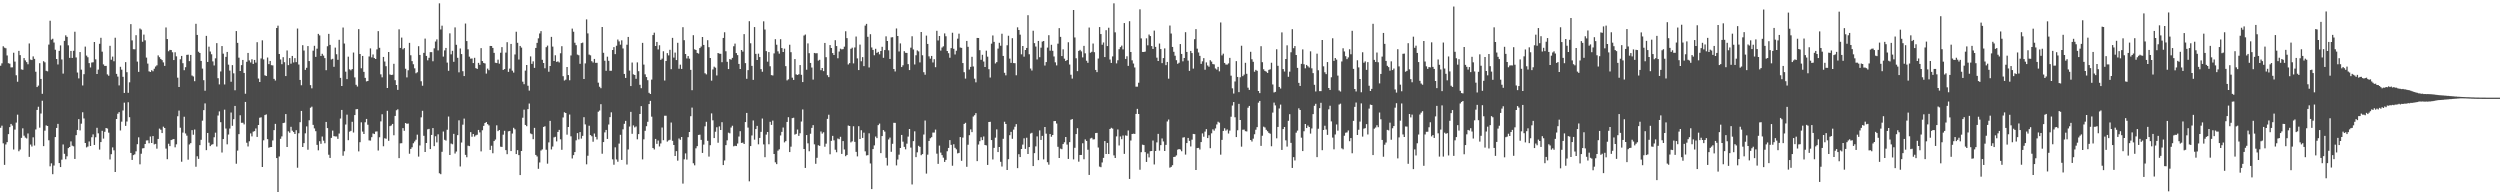<?xml version="1.0" encoding="UTF-8"?>
<svg xmlns="http://www.w3.org/2000/svg" width="1920" height="150">
  <path d="M0 50.475h1v47.658H0zM1 48.619h1v47.878H1zM2 35.529h1v74.566H2zM3 36.633h1v89.998H3zM4 37.070h1v73.898H4zM5 42.588h1v66.546H5zM6 48.528h1v54.495H6zM7 48.885h1v48.757H7zM8 51.746h1v43.436H8zM9 51.707h1v44.742H9zM10 40.489h1v74.353H10zM11 47.305h1v52.213H11zM12 57.816h1v36.352H12zM13 62.789h1v25.287H13zM14 39.079h1v77.082H14zM15 42.357h1v72.486H15zM16 53.307h1v52.591H16zM17 53.609h1v44.926H17zM18 44.616h1v59.556H18zM19 46.401h1v59.297H19zM20 47.736h1v58.586H20zM21 49.377h1v53.143H21zM22 33.360h1v87.102H22zM23 45.774h1v65.251H23zM24 46.117h1v66.446H24zM25 43.307h1v62.140H25zM26 45.229h1v66.539H26zM27 55.090h1v44.349H27zM28 66.868h1v17.556H28zM29 65.760h1v16.228H29zM30 48.534h1v49.503H30zM31 60.615h1v26.596H31zM32 72.018h1v5.328H32zM33 47.026h1v65.205H33zM34 47.864h1v52.479H34zM35 54.355h1v41.948H35zM36 54.797h1v41.966H36zM37 34.241h1v73.506H37zM38 15.916h1v111.820H38zM39 30.489h1v94.965H39zM40 29.750h1v104.056H40zM41 32.657h1v94.498H41zM42 38.175h1v67.070H42zM43 45.319h1v52.953H43zM44 49.523h1v45.628H44zM45 39.066h1v86.171H45zM46 34.870h1v93.445H46zM47 45.650h1v76.997H47zM48 56.509h1v54.466H48zM49 31.393h1v86.734H49zM50 27.125h1v95.200H50zM51 28.294h1v91.753H51zM52 34.795h1v78.968H52zM53 44.456h1v68.441H53zM54 39.109h1v69.464H54zM55 44.485h1v67.402H55zM56 39.040h1v73.351H56zM57 24.371h1v97.686H57zM58 44.131h1v59.677H58zM59 55.696h1v44.106H59zM60 60.205h1v31.289H60zM61 39.999h1v60.162H61zM62 53.506h1v41.495H62zM63 65.650h1v20.549H63zM64 57.001h1v34.003H64zM65 35.802h1v74.044H65zM66 42.691h1v70.536H66zM67 43.973h1v68.565H67zM68 48.495h1v60.165H68zM69 51.814h1v60.323H69zM70 48.051h1v57.352H70zM71 47.816h1v55.395H71zM72 32.279h1v79.018H72zM73 45.550h1v59.881H73zM74 56.850h1v41.302H74zM75 53.437h1v48.982H75zM76 33.650h1v81.220H76zM77 29.015h1v80.087H77zM78 39.668h1v60.773H78zM79 49.441h1v57.025H79zM80 50.620h1v50.586H80zM81 50.562h1v47.757H81zM82 57.156h1v41.563H82zM83 58.189h1v43.717H83zM84 35.195h1v87.274H84zM85 45.854h1v72.571H85zM86 43.465h1v69.716H86zM87 47.063h1v68.407H87zM88 28.979h1v103.131H88zM89 56.742h1v34.649H89zM90 58.816h1v28.514H90zM91 65.602h1v20.531H91zM92 51.318h1v48.899H92zM93 53.485h1v39.972H93zM94 59.008h1v25.823H94zM95 71.370h1v7.491H95zM96 47.736h1v48.924H96zM97 55.437h1v37.883H97zM98 71.281h1v7.258H98zM99 63.226h1v26.782H99zM100 18.530h1v98.922H100zM101 31.018h1v91.836H101zM102 37.809h1v81.312H102zM103 37.912h1v80.630H103zM104 27.008h1v89.201H104zM105 47.326h1v63.415H105zM106 55.193h1v50.273H106zM107 21.902h1v104.317H107zM108 22.755h1v95.303H108zM109 32.032h1v81.927H109zM110 26.598h1v87.171H110zM111 30.991h1v79.618H111zM112 44.225h1v63.628H112zM113 48.869h1v58.895H113zM114 54.803h1v55.219H114zM115 55.307h1v49.574H115zM116 53.929h1v55.873H116zM117 54.739h1v49.753H117zM118 52.801h1v58.110H118zM119 51.086h1v59.391H119zM120 50.169h1v63.997H120zM121 42.554h1v64.129H121zM122 43.906h1v54.882H122zM123 45.284h1v54.330H123zM124 46.186h1v55.992H124zM125 47.935h1v49.368H125zM126 50.608h1v47.684H126zM127 21.087h1v93.039H127zM128 30.018h1v92.248H128zM129 39.381h1v71.009H129zM130 38.319h1v73.898H130zM131 38.468h1v69.114H131zM132 40.134h1v66.990H132zM133 46.113h1v60.629H133zM134 40.130h1v73.040H134zM135 43.266h1v67.581H135zM136 59.667h1v29.620H136zM137 66.801h1v18.144H137zM138 45.527h1v52.561H138zM139 42.968h1v81.218H139zM140 48.537h1v53.319H140zM141 53.893h1v35.770H141zM142 51.631h1v50.852H142zM143 42.117h1v62.097H143zM144 41.968h1v80.643H144zM145 46.948h1v63.994H145zM146 42.169h1v67.736H146zM147 57.994h1v41.955H147zM148 58.701h1v44.786H148zM149 62.336h1v37.128H149zM150 18.295h1v109.741H150zM151 26.825h1v93.181H151zM152 39.713h1v82.316H152zM153 40.697h1v70.758H153zM154 46.818h1v60.554H154zM155 52.663h1v40.005H155zM156 61.608h1v22.987H156zM157 69.669h1v9.737H157zM158 27.571h1v87.757H158zM159 47.566h1v54.553H159zM160 35.850h1v73.738H160zM161 39.562h1v72.653H161zM162 41.652h1v69.508H162zM163 47.134h1v63.589H163zM164 50.292h1v55.123H164zM165 44.781h1v57.114H165zM166 33.128h1v79.425H166zM167 60.070h1v28.684H167zM168 64.794h1v20.739H168zM169 54.902h1v38.943H169zM170 35.403h1v81.717H170zM171 41.215h1v65.596H171zM172 64.881h1v19.339H172zM173 43.668h1v55.054H173zM174 39.906h1v70.959H174zM175 49.686h1v53.658H175zM176 54.227h1v44.507H176zM177 62.789h1v23.655H177zM178 50.015h1v46.585H178zM179 56.298h1v35.232H179zM180 69.310h1v12.069H180zM181 23.843h1v101.923H181zM182 32.902h1v82.737H182zM183 44.286h1v58.720H183zM184 54.522h1v33.978H184zM185 50.043h1v44.255H185zM186 46.019h1v48.231H186zM187 56.033h1v39.487H187zM188 71.992h1v6.276H188zM189 47.482h1v62.142H189zM190 40.633h1v71.847H190zM191 46.367h1v62.113H191zM192 47.983h1v54.493H192zM193 45.499h1v59.272H193zM194 49.102h1v52.014H194zM195 46.008h1v54.694H195zM196 48.081h1v50.604H196zM197 32.407h1v72.760H197zM198 60.303h1v35.699H198zM199 62.975h1v27.430H199zM200 44.907h1v45.193H200zM201 30.984h1v97.272H201zM202 45.612h1v62.158H202zM203 57.845h1v30.506H203zM204 58.388h1v29.469H204zM205 44.197h1v62.648H205zM206 49.276h1v64.205H206zM207 46.777h1v66.203H207zM208 50.059h1v62.854H208zM209 50.242h1v57.633H209zM210 60.590h1v39.346H210zM211 61.828h1v33.310H211zM212 21.513h1v99.885H212zM213 19.691h1v127.766H213zM214 41.471h1v78.705H214zM215 45.653h1v60.941H215zM216 49.322h1v55.418H216zM217 43.943h1v50.561H217zM218 47.784h1v46.400H218zM219 58.401h1v29.187H219zM220 38.750h1v74.157H220zM221 50.031h1v50.822H221zM222 44.584h1v57.365H222zM223 48.891h1v48.492H223zM224 42.977h1v57.356H224zM225 47.987h1v53.438H225zM226 44.671h1v58.224H226zM227 47.713h1v52.277H227zM228 21.915h1v106.922H228zM229 49.569h1v52.763H229zM230 61.388h1v32.467H230zM231 65.474h1v19.716H231zM232 34.724h1v78.173H232zM233 38.793h1v71.158H233zM234 53.652h1v48.746H234zM235 52.084h1v44.985H235zM236 35.355h1v79.664H236zM237 46.898h1v45.456H237zM238 65.362h1v17.379H238zM239 67.815h1v14.125H239zM240 38.903h1v56.992H240zM241 35.161h1v63.435H241zM242 43.666h1v57.072H242zM243 37.356h1v73.889H243zM244 25.990h1v89.489H244zM245 27.207h1v81.229H245zM246 43.023h1v67.416H246zM247 41.331h1v63.500H247zM248 42.716h1v65.296H248zM249 44.632h1v65.411H249zM250 53.927h1v39.741H250zM251 35.509h1v62.872H251zM252 26.035h1v92.792H252zM253 34.481h1v86.803H253zM254 45.671h1v60.233H254zM255 45.145h1v55.177H255zM256 51.315h1v53.216H256zM257 36.546h1v68.279H257zM258 41.661h1v63.149H258zM259 45.905h1v60.721H259zM260 30.542h1v71.989H260zM261 59.791h1v31.225H261zM262 66.064h1v18.379H262zM263 21.142h1v98.455H263zM264 33.417h1v82.758H264zM265 55.053h1v40.579H265zM266 60.766h1v27.276H266zM267 43.526h1v64.166H267zM268 53.245h1v47.858H268zM269 54.037h1v46.459H269zM270 53.053h1v40.474H270zM271 40.329h1v61.467H271zM272 59.457h1v28.908H272zM273 65.151h1v18.755H273zM274 66.438h1v17.343H274zM275 22.387h1v93.911H275zM276 41.480h1v67.729H276zM277 52.414h1v41.552H277zM278 42.970h1v58.075H278zM279 55.206h1v47.698H279zM280 59.809h1v34.115H280zM281 62.537h1v28.780H281zM282 62.212h1v33.598H282zM283 43.380h1v64.452H283zM284 37.193h1v70.801H284zM285 44.099h1v61.277H285zM286 41.810h1v60.675H286zM287 44.584h1v58.363H287zM288 45.312h1v55.754H288zM289 37.937h1v62.971H289zM290 23.907h1v91.689H290zM291 36.726h1v68.695H291zM292 57.108h1v36.146H292zM293 59.409h1v28.325H293zM294 43.739h1v68.574H294zM295 47.253h1v58.917H295zM296 50.832h1v55.736H296zM297 67.589h1v17.510H297zM298 39.944h1v68.196H298zM299 57.198h1v39.677H299zM300 57.621h1v38.743H300zM301 57.420h1v37.739H301zM302 48.994h1v54.907H302zM303 61.599h1v27.430H303zM304 65.275h1v19.428H304zM305 69.001h1v14.955H305zM306 22.538h1v98.894H306zM307 36.790h1v73.296H307zM308 28.867h1v81.108H308zM309 37.885h1v60.533H309zM310 36.893h1v63.550H310zM311 52.787h1v41.678H311zM312 59.429h1v35.663H312zM313 53.982h1v40.916H313zM314 32.936h1v85.116H314zM315 42.458h1v71.946H315zM316 46.964h1v66.146H316zM317 49.340h1v60.685H317zM318 52.499h1v56.153H318zM319 56.291h1v51.010H319zM320 55.508h1v47.931H320zM321 35.470h1v84.809H321zM322 42.204h1v69.517H322zM323 62.400h1v27.720H323zM324 65.845h1v19.231H324zM325 40.585h1v63.712H325zM326 29.629h1v87.093H326zM327 42.961h1v66.883H327zM328 46.317h1v52.994H328zM329 44.415h1v54.541H329zM330 40.061h1v74.438H330zM331 40.059h1v63.566H331zM332 47.042h1v51.327H332zM333 37.134h1v75.077H333zM334 31.872h1v72.788H334zM335 30.270h1v79.100H335zM336 38.720h1v64.449H336zM337 2.547h1v130.506H337zM338 22.623h1v111.142H338zM339 19.723h1v96.859H339zM340 43.488h1v57.512H340zM341 38.731h1v68.645H341zM342 36.834h1v71.142H342zM343 48.088h1v51.552H343zM344 54.364h1v35.143H344zM345 25.578h1v93.484H345zM346 41.748h1v68.483H346zM347 39.015h1v71.788H347zM348 47.438h1v55.347H348zM349 21.053h1v96.882H349zM350 34.419h1v81.980H350zM351 44.378h1v59.387H351zM352 55.540h1v36.871H352zM353 37.216h1v90.653H353zM354 41.517h1v67.933H354zM355 54.682h1v41.060H355zM356 58.406h1v32.669H356zM357 18.086h1v100.831H357zM358 31.561h1v89.206H358zM359 37.891h1v73.971H359zM360 43.513h1v68.693H360zM361 45.037h1v56.427H361zM362 44.891h1v60.121H362zM363 48.450h1v54.486H363zM364 44.394h1v60.513H364zM365 52.302h1v51.634H365zM366 52.950h1v50.508H366zM367 48.289h1v51.490H367zM368 49.782h1v51.888H368zM369 36.987h1v79.288H369zM370 46.923h1v53.097H370zM371 48.340h1v48.302H371zM372 48.750h1v45.706H372zM373 56.536h1v37.214H373zM374 52.702h1v42.612H374zM375 53.918h1v42.394H375zM376 35.296h1v79.860H376zM377 35.326h1v76.574H377zM378 36.788h1v80.900H378zM379 40.622h1v67.727H379zM380 48.193h1v58.947H380zM381 48.429h1v47.832H381zM382 45.845h1v54.882H382zM383 48.901h1v50.938H383zM384 40.521h1v72.126H384zM385 36.177h1v76.654H385zM386 53.723h1v49.687H386zM387 53.023h1v47.455H387zM388 40.414h1v74.866H388zM389 32.396h1v86.020H389zM390 55.197h1v45.690H390zM391 52.698h1v47.881H391zM392 33.728h1v82.305H392zM393 54.272h1v48.302H393zM394 55.774h1v42.396H394zM395 41.812h1v57.537H395zM396 24.378h1v93.921H396zM397 32.877h1v82.419H397zM398 45.701h1v73.438H398zM399 35.271h1v99.188H399zM400 36.566h1v79.400H400zM401 62.716h1v27.691H401zM402 64.668h1v19.563H402zM403 54.229h1v41.710H403zM404 49.921h1v47.006H404zM405 65.836h1v17.979H405zM406 69.605h1v9.934H406zM407 43.330h1v59.187H407zM408 49.031h1v54.024H408zM409 47.081h1v59.844H409zM410 52.107h1v46.070H410zM411 36.829h1v82.145H411zM412 32.915h1v87.233H412zM413 29.430h1v100.208H413zM414 25.690h1v99.073H414zM415 23.914h1v91.721H415zM416 45.927h1v68.826H416zM417 48.386h1v49.105H417zM418 52.423h1v44.525H418zM419 36.248h1v78.769H419zM420 35.026h1v90.646H420zM421 55.080h1v54.290H421zM422 50.706h1v42.117H422zM423 28.304h1v86.480H423zM424 35.790h1v76.766H424zM425 46.861h1v58.668H425zM426 42.421h1v62.625H426zM427 47.507h1v61.067H427zM428 47.157h1v54.177H428zM429 47.958h1v51.797H429zM430 40.919h1v66.065H430zM431 35.474h1v79.577H431zM432 58.502h1v31.707H432zM433 61.869h1v24.367H433zM434 61.196h1v25.605H434zM435 51.464h1v51.978H435zM436 57.653h1v39.865H436zM437 61.622h1v26.347H437zM438 42.602h1v62.083H438zM439 21.991h1v99.702H439zM440 24.358h1v94.804H440zM441 32.833h1v83.930H441zM442 34.703h1v73.072H442zM443 41.922h1v60.327H443zM444 42.453h1v64.589H444zM445 49.006h1v52.442H445zM446 33.103h1v73.360H446zM447 32.716h1v71.636H447zM448 60.695h1v29.309H448zM449 48.715h1v46.839H449zM450 14.875h1v111.325H450zM451 25.632h1v93.973H451zM452 41.922h1v54.639H452zM453 42.515h1v61.192H453zM454 46.978h1v57.675H454zM455 48.035h1v60.826H455zM456 45.264h1v57.276H456zM457 48.257h1v56.857H457zM458 48.251h1v58.844H458zM459 63.512h1v22.316H459zM460 66.591h1v18.304H460zM461 67.760h1v12.252H461zM462 20.728h1v97.342H462zM463 40.533h1v68.590H463zM464 46.628h1v55.065H464zM465 54.380h1v45.393H465zM466 43.506h1v63.182H466zM467 46.699h1v48.926H467zM468 54.391h1v35.582H468zM469 54.337h1v31.950H469zM470 38.404h1v83.964H470zM471 36.218h1v90.289H471zM472 41.592h1v71.577H472zM473 35.133h1v87.329H473zM474 30.382h1v93.845H474zM475 31.785h1v78.496H475zM476 34.319h1v69.185H476zM477 30.959h1v91.863H477zM478 37.205h1v62.147H478zM479 56.765h1v38.304H479zM480 59.873h1v32.966H480zM481 34.373h1v92.001H481zM482 28.340h1v86.425H482zM483 54.204h1v42.987H483zM484 66.078h1v19.822H484zM485 48.033h1v54.720H485zM486 57.101h1v39.185H486zM487 57.612h1v40.234H487zM488 60.496h1v36.636H488zM489 47.898h1v59.126H489zM490 54.689h1v48.299H490zM491 65.115h1v22.451H491zM492 67.758h1v13.777H492zM493 32.899h1v89.524H493zM494 49.615h1v57.391H494zM495 57.090h1v43.358H495zM496 59.203h1v37.700H496zM497 61.610h1v31.946H497zM498 71.251h1v8.666H498zM499 72.205h1v5.274H499zM500 61.146h1v28.441H500zM501 26.953h1v86.697H501zM502 25.108h1v89.707H502zM503 35.344h1v71.382H503zM504 32.190h1v78.306H504zM505 37.994h1v69.950H505zM506 34.767h1v77.720H506zM507 45.959h1v64.216H507zM508 45.028h1v52.923H508zM509 39.397h1v68.295H509zM510 61.839h1v27.043H510zM511 46.864h1v42.035H511zM512 40.782h1v67.970H512zM513 42.535h1v65.306H513zM514 38.248h1v69.132H514zM515 53.121h1v40.973H515zM516 29.077h1v79.057H516zM517 44.243h1v67.141H517zM518 40.398h1v79.430H518zM519 46.147h1v69.922H519zM520 32.893h1v90.515H520zM521 52.776h1v53.564H521zM522 49.644h1v57.716H522zM523 52.917h1v52.312H523zM524 20.892h1v120.089H524zM525 30.888h1v91.502H525zM526 41.451h1v76.361H526zM527 44.913h1v77.668H527zM528 43.039h1v62.330H528zM529 45.039h1v56.333H529zM530 53.659h1v35.571H530zM531 69.248h1v13.374H531zM532 27.038h1v98.347H532zM533 37.907h1v89.073H533zM534 38.404h1v75.525H534zM535 40.670h1v71.552H535zM536 41.160h1v62.474H536zM537 36.932h1v66.509H537zM538 35.728h1v71.694H538zM539 28.441h1v88.997H539zM540 34.490h1v76.557H540zM541 56.284h1v40.732H541zM542 57.152h1v36.404H542zM543 30.876h1v77.255H543zM544 36.225h1v84.026H544zM545 44.568h1v66.928H545zM546 61.963h1v25.109H546zM547 53.368h1v39.068H547zM548 51.178h1v54.859H548zM549 51.961h1v49.229H549zM550 57.941h1v39.806H550zM551 40.716h1v68.883H551zM552 41.196h1v55.891H552zM553 41.338h1v58.524H553zM554 47.791h1v46.065H554zM555 29.111h1v97.677H555zM556 24.770h1v98.476H556zM557 39.365h1v72.074H557zM558 47.486h1v60.291H558zM559 53.023h1v48.885H559zM560 45.383h1v57.013H560zM561 45.808h1v52.135H561zM562 44.424h1v52.133H562zM563 35.534h1v76.853H563zM564 33.479h1v78.439H564zM565 40.764h1v71.424H565zM566 42.341h1v67.899H566zM567 49.097h1v55.759H567zM568 52.995h1v47.746H568zM569 38.386h1v71.403H569zM570 39.633h1v69.899H570zM571 26.205h1v84.381H571zM572 48.466h1v45.289H572zM573 60.521h1v26.198H573zM574 53.849h1v44.152H574zM575 16.301h1v122.944H575zM576 33.215h1v78.970H576zM577 50.587h1v53.465H577zM578 61.324h1v31.177H578zM579 20.764h1v86.484H579zM580 41.373h1v57.725H580zM581 46.058h1v50.584H581zM582 41.210h1v69.613H582zM583 43.849h1v62.062H583zM584 53.098h1v48.187H584zM585 55.110h1v35.928H585zM586 16.388h1v94.522H586zM587 22.675h1v98.038H587zM588 39.281h1v64.099H588zM589 47.365h1v54.026H589zM590 40.004h1v70.767H590zM591 50.867h1v42.687H591zM592 57.690h1v38.233H592zM593 57.976h1v34.630H593zM594 41.006h1v77.276H594zM595 30.128h1v94.557H595zM596 34.357h1v91.712H596zM597 39.448h1v76.267H597zM598 41.212h1v73.463H598zM599 30.114h1v73.914H599zM600 36.893h1v64.369H600zM601 39.942h1v57.981H601zM602 37.370h1v72.016H602zM603 50.807h1v57.581H603zM604 61.771h1v31.872H604zM605 60.924h1v29.073H605zM606 34.364h1v82.445H606zM607 40.075h1v72.582H607zM608 59.672h1v31.076H608zM609 61.388h1v29.032H609zM610 45.348h1v58.029H610zM611 57.145h1v45.690H611zM612 57.587h1v41.898H612zM613 57.021h1v47.331H613zM614 49.983h1v52.367H614zM615 57.445h1v35.894H615zM616 63.004h1v21.055H616zM617 27.280h1v87.173H617zM618 26.525h1v102.447H618zM619 53.558h1v50.176H619zM620 33.353h1v76.702H620zM621 40.858h1v75.308H621zM622 48.356h1v54.367H622zM623 51.851h1v46.342H623zM624 61.148h1v34.962H624zM625 40.663h1v70.192H625zM626 40.981h1v84.839H626zM627 40.844h1v80.364H627zM628 46.555h1v65.031H628zM629 45.914h1v66.114H629zM630 53.929h1v47.036H630zM631 52.215h1v50.382H631zM632 54.630h1v46.928H632zM633 32.980h1v79.705H633zM634 43.932h1v66.381H634zM635 57.751h1v33.541H635zM636 59.235h1v28.885H636zM637 34.609h1v83.854H637zM638 36.871h1v71.293H638zM639 40.739h1v63.630H639zM640 42.215h1v65.560H640zM641 30.865h1v84.108H641zM642 35.371h1v81.547H642zM643 44.749h1v61.650H643zM644 39.576h1v67.324H644zM645 37.379h1v67.665H645zM646 37.951h1v80.245H646zM647 37.731h1v70.620H647zM648 35.827h1v78.968H648zM649 24.023h1v95.914H649zM650 29.295h1v89.714H650zM651 49.523h1v46.878H651zM652 48.461h1v48.297H652zM653 37.493h1v71.854H653zM654 36.591h1v71.934H654zM655 48.713h1v48.235H655zM656 36.440h1v72.497H656zM657 28.045h1v88.590H657zM658 44.875h1v75.237H658zM659 53.803h1v43.143H659zM660 34.259h1v72.483H660zM661 47.040h1v52.985H661zM662 43.900h1v62.049H662zM663 50.805h1v51.087H663zM664 19.645h1v96.583H664zM665 18.331h1v101.082H665zM666 28.283h1v90.881H666zM667 51.828h1v50.570H667zM668 26.262h1v99.277H668zM669 36.431h1v108.794H669zM670 38.372h1v76.132H670zM671 42.467h1v69.190H671zM672 37.463h1v67.395H672zM673 40.622h1v65.463H673zM674 39.837h1v56.287H674zM675 41.707h1v53.202H675zM676 39.143h1v78.439H676zM677 35.964h1v68.544H677zM678 44.392h1v55.484H678zM679 38.461h1v62.611H679zM680 27.892h1v93.282H680zM681 31.483h1v95.654H681zM682 38.660h1v68.450H682zM683 45.241h1v60.412H683zM684 28.716h1v87.871H684zM685 28.555h1v81.904H685zM686 52.977h1v41.348H686zM687 54.890h1v39.478H687zM688 21.858h1v105.180H688zM689 27.628h1v94.914H689zM690 39.546h1v79.245H690zM691 33.309h1v80.373H691zM692 51.482h1v52.158H692zM693 50.141h1v58.657H693zM694 39.308h1v73.472H694zM695 40.551h1v74.122H695zM696 40.647h1v69.696H696zM697 49.239h1v55.649H697zM698 53.815h1v45.255H698zM699 36.591h1v76.775H699zM700 27.864h1v113.802H700zM701 37.994h1v70.382H701zM702 49.532h1v51.346H702zM703 42.419h1v78.272H703zM704 38.702h1v78.309H704zM705 39.464h1v72.525H705zM706 47.932h1v64.857H706zM707 24.596h1v94.596H707zM708 42.455h1v75.864H708zM709 55.465h1v47.839H709zM710 57.381h1v35.191H710zM711 27.338h1v105.997H711zM712 33.746h1v85.054H712zM713 43.261h1v64.958H713zM714 45.044h1v61.154H714zM715 42.959h1v62.394H715zM716 47.964h1v53.859H716zM717 45.481h1v56.294H717zM718 51.622h1v47.906H718zM719 23.630h1v94.408H719zM720 31.098h1v94.736H720zM721 27.665h1v84.134H721zM722 38.869h1v78.341H722zM723 36.484h1v82.678H723zM724 35.589h1v85.480H724zM725 25.644h1v98.734H725zM726 27.830h1v94.962H726zM727 39.173h1v76.977H727zM728 40.881h1v72.722H728zM729 44.362h1v63.236H729zM730 36.987h1v74.276H730zM731 25.147h1v102.138H731zM732 37.468h1v73.319H732zM733 41.817h1v71.682H733zM734 38.965h1v75.731H734zM735 29.672h1v88.121H735zM736 25.871h1v91.543H736zM737 36.497h1v68.787H737zM738 36.774h1v86.736H738zM739 48.447h1v57.256H739zM740 55.465h1v39.712H740zM741 60.386h1v33.937H741zM742 31.432h1v96.656H742zM743 35.953h1v75.186H743zM744 53.398h1v50.426H744zM745 51.379h1v48.006H745zM746 43.634h1v57.839H746zM747 51.066h1v38.425H747zM748 60.397h1v28.066H748zM749 63.224h1v23.667H749zM750 29.144h1v94.608H750zM751 29.162h1v81.824H751zM752 38.578h1v69.851H752zM753 45.909h1v59.503H753zM754 42.096h1v65.523H754zM755 47.276h1v57.553H755zM756 51.478h1v59.890H756zM757 38.910h1v72.751H757zM758 43.538h1v83.150H758zM759 53.133h1v40.547H759zM760 59.539h1v34.017H760zM761 33.554h1v74.028H761zM762 27.262h1v95.225H762zM763 32.140h1v81.412H763zM764 48.731h1v56.981H764zM765 47.738h1v51.639H765zM766 37.317h1v79.483H766zM767 32.890h1v79.998H767zM768 35.117h1v89.126H768zM769 25.932h1v101.978H769zM770 42.973h1v63.621H770zM771 55.900h1v37.592H771zM772 57.864h1v37.361H772zM773 34.760h1v95.821H773zM774 27.441h1v94.820H774zM775 45.012h1v58.828H775zM776 48.269h1v53.001H776zM777 29.345h1v77.228H777zM778 48.445h1v51.078H778zM779 48.546h1v48.773H779zM780 57.806h1v37.549H780zM781 20.984h1v108.153H781zM782 23.035h1v95.388H782zM783 26.619h1v93.996H783zM784 41.718h1v72.701H784zM785 35.339h1v75.736H785zM786 43.508h1v62.735H786zM787 38.393h1v75.951H787zM788 36.827h1v68.947H788zM789 11.657h1v106.631H789zM790 41.684h1v71.254H790zM791 52.620h1v49.931H791zM792 54.195h1v47.801H792zM793 23.618h1v103.921H793zM794 33.133h1v84.466H794zM795 35.760h1v76.670H795zM796 45.657h1v59.089H796zM797 31.441h1v91.561H797zM798 43.906h1v56.223H798zM799 36.626h1v70.831H799zM800 31.959h1v72.403H800zM801 31.499h1v90.929H801zM802 50.343h1v47.192H802zM803 47.685h1v54.971H803zM804 36.568h1v87.991H804zM805 27.033h1v99.437H805zM806 38.914h1v63.985H806zM807 34.410h1v70.602H807zM808 39.013h1v64.674H808zM809 43.371h1v49.684H809zM810 47.878h1v45.044H810zM811 50.226h1v44.626H811zM812 33.556h1v79.167H812zM813 21.620h1v99.700H813zM814 28.297h1v85.823H814zM815 43.064h1v71.545H815zM816 37.898h1v72.724H816zM817 45.039h1v64.214H817zM818 46.861h1v58.368H818zM819 46.074h1v64.978H819zM820 32.476h1v89.574H820zM821 49.587h1v59.581H821zM822 57.399h1v34.562H822zM823 60.374h1v31.055H823zM824 7.695h1v114.706H824zM825 28.768h1v84.736H825zM826 44.733h1v58.242H826zM827 54.625h1v43.811H827zM828 39.130h1v85.033H828zM829 38.280h1v80.774H829zM830 39.473h1v79.529H830zM831 44.094h1v65.940H831zM832 35.202h1v87.093H832zM833 40.942h1v66.127H833zM834 46.619h1v61.616H834zM835 48.235h1v66.782H835zM836 21.140h1v113.195H836zM837 40.514h1v65.802H837zM838 39.761h1v66.045H838zM839 33.426h1v73.683H839zM840 40.114h1v66.841H840zM841 53.684h1v48.524H841zM842 55.394h1v46.633H842zM843 44.973h1v68.311H843zM844 20.787h1v107.148H844zM845 26.166h1v102.232H845zM846 34.335h1v90.440H846zM847 32.604h1v88.659H847zM848 43.829h1v64.527H848zM849 23.177h1v95.097H849zM850 35.397h1v74.397H850zM851 21.275h1v97.015H851zM852 45.705h1v53.365H852zM853 48.324h1v49.803H853zM854 43.327h1v55.452H854zM855 2.550h1v116.818H855zM856 24.834h1v96.528H856zM857 48.679h1v56.077H857zM858 46.291h1v53.152H858zM859 37.784h1v73.914H859zM860 36.202h1v68.606H860zM861 35.044h1v71.847H861zM862 37.944h1v66.161H862zM863 17.734h1v100.442H863zM864 45.277h1v58.686H864zM865 43.188h1v61.089H865zM866 50.610h1v49.572H866zM867 16.267h1v121.177H867zM868 39.926h1v68.025H868zM869 46.346h1v56.564H869zM870 48.795h1v53.864H870zM871 51.833h1v51.019H871zM872 66.575h1v20.925H872zM873 66.570h1v17.034H873zM874 63.515h1v24.031H874zM875 7.162h1v123.202H875zM876 29.496h1v87.404H876zM877 39.906h1v71.211H877zM878 39.935h1v71.474H878zM879 39.613h1v77.224H879zM880 29.441h1v94.905H880zM881 34.797h1v83.161H881zM882 26.507h1v94.367H882zM883 27.720h1v88.386H883zM884 35.390h1v80.597H884zM885 37.594h1v70.357H885zM886 23.524h1v102.802H886zM887 35.969h1v79.993H887zM888 44.312h1v65.056H888zM889 46.864h1v55.940H889zM890 33.435h1v82.216H890zM891 37.665h1v73.790H891zM892 48.466h1v57.887H892zM893 44.591h1v64.058H893zM894 37.164h1v78.785H894zM895 50.038h1v61.211H895zM896 47.552h1v45.756H896zM897 60.432h1v31.362H897zM898 19.627h1v109.149H898zM899 25.742h1v102.419H899zM900 36.049h1v90.845H900zM901 39.789h1v80.776H901zM902 42.824h1v77.551H902zM903 46.248h1v73.109H903zM904 49.004h1v65.921H904zM905 48.205h1v66.246H905zM906 33.845h1v80.986H906zM907 41.418h1v74.738H907zM908 47.088h1v58.597H908zM909 44.534h1v60.835H909zM910 24.722h1v93.999H910zM911 39.903h1v69.947H911zM912 46.559h1v59.373H912zM913 54.437h1v53.724H913zM914 39.100h1v73.397H914zM915 40.755h1v66.523H915zM916 52.700h1v50.153H916zM917 30.114h1v72.897H917zM918 22.385h1v108.160H918zM919 37.399h1v76.301H919zM920 40.290h1v73.282H920zM921 42.911h1v71.934H921zM922 49.072h1v60.025H922zM923 47.081h1v55.374H923zM924 44.648h1v60.339H924zM925 53.579h1v47.469H925zM926 47.942h1v51.215H926zM927 50.299h1v55.738H927zM928 51.265h1v52.632H928zM929 46.248h1v67.588H929zM930 47.294h1v55.111H930zM931 49.203h1v50.133H931zM932 49.448h1v50.900H932zM933 52.581h1v46.011H933zM934 53.469h1v42.101H934zM935 51.375h1v42.122H935zM936 54.801h1v39.407H936zM937 17.267h1v101.506H937zM938 42.563h1v64.857H938zM939 41.206h1v59.368H939zM940 48.322h1v50.174H940zM941 49.576h1v50.746H941zM942 49.628h1v49.808H942zM943 48.688h1v53.857H943zM944 44.440h1v55.846H944zM945 58.138h1v31.490H945zM946 67.843h1v13.227H946zM947 71.825h1v6.585H947zM948 62.588h1v27.489H948zM949 46.953h1v58.313H949zM950 59.104h1v40.945H950zM951 70.745h1v9.011H951zM952 59.328h1v32.838H952zM953 35.104h1v77.560H953zM954 58.445h1v41.170H954zM955 57.282h1v42.268H955zM956 48.232h1v52.552H956zM957 56.687h1v44.299H957zM958 67.310h1v15.418H958zM959 69.024h1v12.344H959zM960 39.761h1v67.755H960zM961 45.529h1v63.188H961zM962 47.438h1v59.073H962zM963 55.092h1v48.002H963zM964 53.671h1v45.942H964zM965 54.362h1v43.264H965zM966 69.864h1v8.970H966zM967 71.526h1v5.969H967zM968 35.468h1v76.546H968zM969 47.749h1v56.494H969zM970 53.181h1v44.120H970zM971 54.497h1v43.376H971zM972 55.042h1v44.630H972zM973 56.021h1v44.775H973zM974 53.654h1v48.409H974zM975 53.222h1v49.469H975zM976 48.182h1v64.132H976zM977 64.851h1v21.639H977zM978 71.017h1v7.757H978zM979 70.562h1v10.375H979zM980 37.811h1v68.411H980zM981 50.555h1v46.944H981zM982 66.740h1v16.585H982zM983 68.015h1v12.332H983zM984 24.873h1v90.286H984zM985 53.048h1v46.052H985zM986 54.964h1v42.573H986zM987 45.328h1v62.451H987zM988 34.831h1v77.736H988zM989 58.981h1v33.797H989zM990 55.021h1v32.689H990zM991 40.123h1v69.586H991zM992 22.444h1v106.548H992zM993 37.017h1v83.685H993zM994 35.390h1v87.853H994zM995 42.242h1v59.668H995zM996 52.128h1v48.153H996zM997 63.663h1v19.542H997zM998 65.989h1v18.494H998zM999 49.070h1v56.661H999zM1000 37.946h1v78.064H1000zM1001 49.368h1v51.449H1001zM1002 52.489h1v42.758H1002zM1003 49.866h1v48.469H1003zM1004 50.899h1v45.532H1004zM1005 51.869h1v45.681H1005zM1006 39.400h1v63.193H1006zM1007 52.503h1v46.171H1007zM1008 56.179h1v31.451H1008zM1009 65.124h1v16.148H1009zM1010 70.230h1v9.512H1010zM1011 41.217h1v79.465H1011zM1012 53.952h1v44.917H1012zM1013 69.994h1v13.060H1013zM1014 69.990h1v8.979H1014zM1015 30.721h1v84.623H1015zM1016 50.938h1v48.924H1016zM1017 55.495h1v41.076H1017zM1018 56.955h1v42.504H1018zM1019 47.653h1v55.905H1019zM1020 67.570h1v16.411H1020zM1021 69.044h1v12.168H1021zM1022 59.344h1v33.870H1022zM1023 29.379h1v76.303H1023zM1024 46.767h1v67.938H1024zM1025 44.536h1v58.746H1025zM1026 45.749h1v49.835H1026zM1027 58.070h1v42.305H1027zM1028 69.482h1v10.792H1028zM1029 70.290h1v9.302H1029zM1030 47.200h1v66.729H1030zM1031 37.049h1v77.647H1031zM1032 39.530h1v64.722H1032zM1033 43.167h1v58.778H1033zM1034 45.412h1v56.269H1034zM1035 44.078h1v56.141H1035zM1036 37.818h1v70.618H1036zM1037 41.666h1v64.367H1037zM1038 23.648h1v94.083H1038zM1039 52.865h1v39.945H1039zM1040 68.349h1v13.729H1040zM1041 70.269h1v8.494H1041zM1042 46.259h1v57.423H1042zM1043 51.743h1v47.899H1043zM1044 60.695h1v32.699H1044zM1045 70.878h1v8.542H1045zM1046 40.128h1v64.781H1046zM1047 48.177h1v50.618H1047zM1048 47.166h1v51.243H1048zM1049 53.636h1v41.703H1049zM1050 47.742h1v55.509H1050zM1051 65.829h1v17.592H1051zM1052 69.875h1v10.476H1052zM1053 68.266h1v12.380H1053zM1054 18.290h1v100.785H1054zM1055 45.971h1v52.870H1055zM1056 47.552h1v50.378H1056zM1057 40.356h1v55.864H1057zM1058 47.832h1v49.879H1058zM1059 64.037h1v22.401H1059zM1060 56.788h1v34.832H1060zM1061 43.453h1v63.999H1061zM1062 25.271h1v95.125H1062zM1063 33.698h1v77.462H1063zM1064 46.822h1v62.648H1064zM1065 50.523h1v49.210H1065zM1066 51.551h1v48.586H1066zM1067 54.279h1v39.911H1067zM1068 47.106h1v60.201H1068zM1069 53.828h1v44.676H1069zM1070 52.634h1v44.209H1070zM1071 68.685h1v13.985H1071zM1072 71.120h1v8.121H1072zM1073 37.798h1v83.836H1073zM1074 50.995h1v54.527H1074zM1075 65.030h1v27.629H1075zM1076 70.074h1v9.387H1076zM1077 41.299h1v61.994H1077zM1078 41.162h1v64.044H1078zM1079 55.074h1v42.055H1079zM1080 54.444h1v42.770H1080zM1081 33.192h1v92.584H1081zM1082 53.261h1v34.278H1082zM1083 60.789h1v29.361H1083zM1084 63.192h1v24.818H1084zM1085 28.150h1v101.733H1085zM1086 36.733h1v78.002H1086zM1087 35.074h1v84.312H1087zM1088 40.631h1v69.398H1088zM1089 47.681h1v55.651H1089zM1090 62.054h1v25.928H1090zM1091 64.142h1v22.410H1091zM1092 65.060h1v20.364H1092zM1093 31.492h1v95.866H1093zM1094 47.260h1v55.997H1094zM1095 50.935h1v50.291H1095zM1096 52.913h1v48.249H1096zM1097 51.492h1v46.246H1097zM1098 51.778h1v42.140H1098zM1099 32.494h1v72.241H1099zM1100 51.379h1v52.358H1100zM1101 52.924h1v52.985H1101zM1102 62.192h1v27.224H1102zM1103 67.676h1v13.614H1103zM1104 45.680h1v56.738H1104zM1105 49.784h1v70.497H1105zM1106 53.339h1v46.169H1106zM1107 69.967h1v10.964H1107zM1108 32.645h1v87.604H1108zM1109 52.650h1v49.217H1109zM1110 56.685h1v46.086H1110zM1111 61.709h1v40.547H1111zM1112 43.364h1v76.056H1112zM1113 54.815h1v37.938H1113zM1114 65.861h1v21.012H1114zM1115 66.760h1v17.755H1115zM1116 5.033h1v114.676H1116zM1117 39.805h1v67.983H1117zM1118 44.724h1v60.565H1118zM1119 49.651h1v46.477H1119zM1120 45.486h1v54.802H1120zM1121 69.740h1v9.746H1121zM1122 71.498h1v6.798H1122zM1123 71.727h1v5.818H1123zM1124 36.113h1v82.374H1124zM1125 49.812h1v61.614H1125zM1126 51.313h1v51.870H1126zM1127 53.439h1v46.347H1127zM1128 51.530h1v48.723H1128zM1129 55.385h1v43.083H1129zM1130 43.609h1v57.420H1130zM1131 47.848h1v58.526H1131zM1132 54.861h1v37.565H1132zM1133 63.467h1v20.755H1133zM1134 71.015h1v9.529H1134zM1135 55.126h1v37.196H1135zM1136 41.709h1v67.024H1136zM1137 50.462h1v53.825H1137zM1138 69.747h1v11.048H1138zM1139 62.077h1v27.235H1139zM1140 43.781h1v69.574H1140zM1141 54.520h1v46.514H1141zM1142 57.875h1v39.412H1142zM1143 41.494h1v72.522H1143zM1144 50.828h1v45.262H1144zM1145 54.971h1v34.209H1145zM1146 61.288h1v28.796H1146zM1147 21.009h1v92.607H1147zM1148 32.265h1v87.420H1148zM1149 40.327h1v68.656H1149zM1150 43.634h1v55.106H1150zM1151 45.428h1v51.149H1151zM1152 61.164h1v25.569H1152zM1153 65.085h1v18.302H1153zM1154 67.445h1v14.159H1154zM1155 35.939h1v84.885H1155zM1156 41.377h1v63.999H1156zM1157 47.628h1v57.281H1157zM1158 51.682h1v51.037H1158zM1159 50.315h1v54.113H1159zM1160 50.169h1v51.204H1160zM1161 50.253h1v49.494H1161zM1162 36.266h1v83.372H1162zM1163 49.693h1v48.116H1163zM1164 65.646h1v18.833H1164zM1165 69.234h1v12.218H1165zM1166 66.101h1v16.516H1166zM1167 45.630h1v62.449H1167zM1168 52.833h1v48.048H1168zM1169 69.884h1v10.707H1169zM1170 43.256h1v59.016H1170zM1171 38.010h1v71.332H1171zM1172 50.908h1v49.838H1172zM1173 53.387h1v45.150H1173zM1174 36.351h1v73.557H1174zM1175 40.123h1v66.045H1175zM1176 53.847h1v42.399H1176zM1177 51.654h1v41.183H1177zM1178 34.783h1v78.940H1178zM1179 26.624h1v83.618H1179zM1180 35.101h1v76.484H1180zM1181 21.561h1v85.655H1181zM1182 33.172h1v75.138H1182zM1183 27.805h1v85.038H1183zM1184 39.560h1v65.031H1184zM1185 36.731h1v69.435H1185zM1186 39.256h1v86.075H1186zM1187 32.076h1v88.462H1187zM1188 29.226h1v93.944H1188zM1189 39.910h1v70.906H1189zM1190 49.924h1v61.790H1190zM1191 42.778h1v72.177H1191zM1192 40.283h1v73.619H1192zM1193 39.404h1v75.644H1193zM1194 41.139h1v65.528H1194zM1195 48.338h1v53.470H1195zM1196 47.690h1v49.247H1196zM1197 55.316h1v36.567H1197zM1198 20.954h1v108.347H1198zM1199 32.295h1v82.763H1199zM1200 44.424h1v63.804H1200zM1201 48.562h1v53.893H1201zM1202 29.929h1v97.377H1202zM1203 35.108h1v86.635H1203zM1204 39.944h1v64.584H1204zM1205 30.542h1v74.374H1205zM1206 13.822h1v106.736H1206zM1207 46.362h1v62.770H1207zM1208 49.313h1v55.844H1208zM1209 50.189h1v66.212H1209zM1210 36.850h1v82.964H1210zM1211 55.014h1v44.122H1211zM1212 55.946h1v38.874H1212zM1213 46.447h1v79.021H1213zM1214 31.606h1v86.713H1214zM1215 32.945h1v80.792H1215zM1216 44.369h1v57.210H1216zM1217 27.846h1v86.118H1217zM1218 29.501h1v90.945H1218zM1219 23.392h1v99.920H1219zM1220 35.049h1v82.209H1220zM1221 34.092h1v87.089H1221zM1222 40.073h1v81.710H1222zM1223 36.461h1v94.319H1223zM1224 28.546h1v99.474H1224zM1225 31.590h1v89.945H1225zM1226 42.437h1v75.844H1226zM1227 51.086h1v56.565H1227zM1228 43.160h1v57.418H1228zM1229 24.895h1v94.001H1229zM1230 25.191h1v92.895H1230zM1231 20.297h1v112.657H1231zM1232 37.134h1v80.220H1232zM1233 19.682h1v101.169H1233zM1234 33.799h1v75.028H1234zM1235 40.224h1v60.256H1235zM1236 54.890h1v42.639H1236zM1237 24.779h1v93.399H1237zM1238 32.774h1v83.053H1238zM1239 35.497h1v70.064H1239zM1240 38.464h1v72.106H1240zM1241 39.278h1v82.751H1241zM1242 48.283h1v55.532H1242zM1243 59.720h1v27.901H1243zM1244 45.083h1v56.951H1244zM1245 34.637h1v78.711H1245zM1246 46.401h1v61.092H1246zM1247 61.059h1v30.556H1247zM1248 37.562h1v71.488H1248zM1249 22.339h1v102.163H1249zM1250 35.664h1v78.911H1250zM1251 42.730h1v70.925H1251zM1252 40.732h1v72.792H1252zM1253 43.304h1v64.033H1253zM1254 37.939h1v70.735H1254zM1255 46.003h1v65.647H1255zM1256 38.260h1v72.138H1256zM1257 38.427h1v70.833H1257zM1258 57.985h1v38.879H1258zM1259 53.696h1v39.792H1259zM1260 24.907h1v97.686H1260zM1261 28.008h1v98.853H1261zM1262 36.660h1v82.566H1262zM1263 47.049h1v53.703H1263zM1264 31.393h1v87.707H1264zM1265 38.445h1v80.131H1265zM1266 43.778h1v63.605H1266zM1267 54.659h1v41.950H1267zM1268 30.462h1v82.064H1268zM1269 41.540h1v71.211H1269zM1270 45.541h1v64.637H1270zM1271 44.691h1v62.380H1271zM1272 27.544h1v110.815H1272zM1273 45.378h1v66.608H1273zM1274 58.303h1v33.852H1274zM1275 53.643h1v34.983H1275zM1276 38.596h1v69.135H1276zM1277 37.777h1v72.026H1277zM1278 45.085h1v57.073H1278zM1279 60.258h1v33.749H1279zM1280 17.040h1v108.599H1280zM1281 29.333h1v97.176H1281zM1282 36.747h1v81.918H1282zM1283 39.855h1v75.136H1283zM1284 38.619h1v76.608H1284zM1285 40.576h1v67.400H1285zM1286 40.551h1v78.373H1286zM1287 32.643h1v75.720H1287zM1288 21.146h1v89.585H1288zM1289 46.227h1v54.834H1289zM1290 50.706h1v48.352H1290zM1291 18.999h1v101.710H1291zM1292 32.643h1v90.803H1292zM1293 46.523h1v63.987H1293zM1294 41.663h1v77.041H1294zM1295 31.787h1v77.773H1295zM1296 45.907h1v61.019H1296zM1297 46.509h1v58.869H1297zM1298 48.223h1v50.298H1298zM1299 42.304h1v68.478H1299zM1300 43.453h1v63.626H1300zM1301 30.791h1v84.028H1301zM1302 35.337h1v72.616H1302zM1303 19.379h1v110.462H1303zM1304 46.342h1v55.566H1304zM1305 40.551h1v67.063H1305zM1306 36.969h1v68.814H1306zM1307 32.881h1v74.662H1307zM1308 37.919h1v72.010H1308zM1309 34.167h1v73.328H1309zM1310 39.427h1v66.683H1310zM1311 29.086h1v97.606H1311zM1312 39.924h1v76.924H1312zM1313 38.150h1v75.402H1313zM1314 38.784h1v73.822H1314zM1315 42.160h1v69.414H1315zM1316 35.255h1v82.543H1316zM1317 42.986h1v65.267H1317zM1318 40.672h1v69.016H1318zM1319 19.192h1v112.575H1319zM1320 49.960h1v51.508H1320zM1321 49.274h1v46.457H1321zM1322 30.654h1v79.162H1322zM1323 17.926h1v108.242H1323zM1324 30.585h1v85.502H1324zM1325 51.608h1v52.177H1325zM1326 32.861h1v75.644H1326zM1327 38.587h1v88.819H1327zM1328 36.431h1v81.151H1328zM1329 49.759h1v47.105H1329zM1330 25.866h1v79.100H1330zM1331 34.373h1v82.513H1331zM1332 49.880h1v60.888H1332zM1333 45.049h1v66.690H1333zM1334 20.071h1v106.889H1334zM1335 34.243h1v87.910H1335zM1336 51.949h1v45.406H1336zM1337 51.123h1v48.414H1337zM1338 28.686h1v83.950H1338zM1339 24.692h1v95.372H1339zM1340 41.936h1v66.940H1340zM1341 53.856h1v50.119H1341zM1342 34.145h1v78.006H1342zM1343 34.959h1v88.249H1343zM1344 30.986h1v84.887H1344zM1345 37.697h1v76.182H1345zM1346 34.344h1v78.357H1346zM1347 43.396h1v78.055H1347zM1348 30.276h1v84.447H1348zM1349 37.669h1v89.522H1349zM1350 43.764h1v60.533H1350zM1351 53.277h1v40.716H1351zM1352 52.281h1v41.561H1352zM1353 29.807h1v75.022H1353zM1354 7.320h1v121.043H1354zM1355 35.211h1v79.796H1355zM1356 45.035h1v65.871H1356zM1357 44.554h1v64.862H1357zM1358 31.650h1v93.637H1358zM1359 38.519h1v72.692H1359zM1360 48.619h1v46.683H1360zM1361 39.118h1v72.026H1361zM1362 21.469h1v87.761H1362zM1363 30.485h1v75.624H1363zM1364 38.379h1v69.625H1364zM1365 31.016h1v84.328H1365zM1366 26.839h1v82.902H1366zM1367 57.822h1v32.744H1367zM1368 60.816h1v30.765H1368zM1369 50.633h1v59.314H1369zM1370 55.408h1v47.077H1370zM1371 62.352h1v32.474H1371zM1372 65.668h1v16.409H1372zM1373 9.654h1v120.611H1373zM1374 22.078h1v100.833H1374zM1375 27.159h1v101.733H1375zM1376 47.667h1v70.675H1376zM1377 46.431h1v59.588H1377zM1378 45.593h1v65.116H1378zM1379 46.005h1v58.965H1379zM1380 29.743h1v84.344H1380zM1381 37.626h1v73.287H1381zM1382 38.015h1v72.737H1382zM1383 48.853h1v51.458H1383zM1384 53.568h1v42.964H1384zM1385 29.588h1v92.866H1385zM1386 42.348h1v72.653H1386zM1387 44.195h1v51.710H1387zM1388 56.259h1v40.279H1388zM1389 36.303h1v81.087H1389zM1390 46.612h1v67.565H1390zM1391 48.331h1v47.741H1391zM1392 48.150h1v53.923H1392zM1393 40.560h1v81.769H1393zM1394 39.125h1v73.305H1394zM1395 41.483h1v69.998H1395zM1396 44.582h1v62.403H1396zM1397 24.094h1v115.640H1397zM1398 36.887h1v91.158H1398zM1399 39.695h1v73.909H1399zM1400 53.574h1v50.121H1400zM1401 48.251h1v60.996H1401zM1402 52.055h1v50.167H1402zM1403 52.142h1v55.644H1403zM1404 40.427h1v77.835H1404zM1405 40.638h1v64.397H1405zM1406 38.775h1v65.708H1406zM1407 53.007h1v45.814H1407zM1408 42.300h1v78.279H1408zM1409 41.771h1v73.994H1409zM1410 39.844h1v74.637H1410zM1411 46.468h1v70.334H1411zM1412 8.945h1v114.909H1412zM1413 32.103h1v83.387H1413zM1414 42.176h1v74.097H1414zM1415 46.680h1v63.147H1415zM1416 21.618h1v108.677H1416zM1417 26.333h1v88.059H1417zM1418 33.568h1v75.660H1418zM1419 27.102h1v80.771H1419zM1420 25.269h1v81.714H1420zM1421 34.573h1v73.397H1421zM1422 37.738h1v69.998H1422zM1423 41.732h1v70.325H1423zM1424 44.788h1v66.031H1424zM1425 48.120h1v67.020H1425zM1426 48.141h1v55.262H1426zM1427 48.880h1v56.258H1427zM1428 52.146h1v48.029H1428zM1429 48.814h1v49.389H1429zM1430 49.132h1v46.928H1430zM1431 51.890h1v44.589H1431zM1432 51.933h1v41.508H1432zM1433 52.391h1v43.065H1433zM1434 53.389h1v41.735H1434zM1435 48.743h1v66.773H1435zM1436 38.077h1v77.269H1436zM1437 37.429h1v78.725H1437zM1438 37.280h1v72.879H1438zM1439 38.454h1v70.590H1439zM1440 42.773h1v58.478H1440zM1441 43.105h1v59.087H1441zM1442 38.299h1v67.549H1442zM1443 32.716h1v91.582H1443zM1444 48.990h1v49.792H1444zM1445 54.678h1v39.538H1445zM1446 46.591h1v42.666H1446zM1447 32.172h1v89.188H1447zM1448 33.966h1v80.197H1448zM1449 40.336h1v60.210H1449zM1450 46.635h1v51.662H1450zM1451 47.207h1v59.947H1451zM1452 32.943h1v77.972H1452zM1453 41.959h1v78.982H1453zM1454 45.561h1v67.556H1454zM1455 28.059h1v101.060H1455zM1456 49.665h1v53.408H1456zM1457 51.148h1v48.904H1457zM1458 57.655h1v43.932H1458zM1459 22.803h1v107.567H1459zM1460 29.789h1v92.445H1460zM1461 33.190h1v84.406H1461zM1462 48.946h1v57.736H1462zM1463 34.703h1v80.229H1463zM1464 49.638h1v42.975H1464zM1465 61.915h1v24.548H1465zM1466 48.800h1v55.857H1466zM1467 27.113h1v87.407H1467zM1468 31.517h1v82.712H1468zM1469 30.668h1v89.686H1469zM1470 36.905h1v81.943H1470zM1471 34.016h1v87.416H1471zM1472 46.873h1v61.241H1472zM1473 44.918h1v67.205H1473zM1474 49.100h1v66.322H1474zM1475 52.970h1v50.366H1475zM1476 59.344h1v32.552H1476zM1477 61.253h1v26.578H1477zM1478 36.459h1v85.770H1478zM1479 31.934h1v76.633H1479zM1480 53.277h1v42.248H1480zM1481 60.928h1v26.514H1481zM1482 46.825h1v58.963H1482zM1483 55.215h1v45.301H1483zM1484 57.477h1v42.346H1484zM1485 52.952h1v46.979H1485zM1486 52.952h1v59.135H1486zM1487 57.101h1v38.940H1487zM1488 67.607h1v14.205H1488zM1489 69.564h1v12.932H1489zM1490 12.458h1v112.996H1490zM1491 37.784h1v71.476H1491zM1492 47.372h1v54.468H1492zM1493 57.220h1v43.312H1493zM1494 56.339h1v37.773H1494zM1495 67.092h1v14.214H1495zM1496 70.880h1v7.102H1496zM1497 57.555h1v32.618H1497zM1498 34.316h1v86.093H1498zM1499 44.950h1v66.260H1499zM1500 45.996h1v62.467H1500zM1501 46.012h1v59.263H1501zM1502 44.364h1v64.017H1502zM1503 45.834h1v61.511H1503zM1504 47.253h1v58.512H1504zM1505 46.001h1v62.532H1505zM1506 55.080h1v48.345H1506zM1507 59.843h1v31.588H1507zM1508 50.439h1v39.565H1508zM1509 39.670h1v72.937H1509zM1510 35.646h1v77.997H1510zM1511 48.152h1v53.559H1511zM1512 56.632h1v32.360H1512zM1513 48.095h1v64.949H1513zM1514 35.229h1v86.670H1514zM1515 38.759h1v82.896H1515zM1516 40.693h1v74.058H1516zM1517 48.512h1v64.482H1517zM1518 58.264h1v37.663H1518zM1519 62.235h1v27.393H1519zM1520 62.876h1v28.979H1520zM1521 17.374h1v118.297H1521zM1522 19.878h1v102.300H1522zM1523 37.271h1v89.423H1523zM1524 47.253h1v63.079H1524zM1525 50.235h1v53.994H1525zM1526 48.907h1v47.061H1526zM1527 53.586h1v39.142H1527zM1528 60.079h1v28.739H1528zM1529 41.006h1v71.035H1529zM1530 32.094h1v77.931H1530zM1531 33.366h1v79.556H1531zM1532 37.541h1v66.379H1532zM1533 36.914h1v69.283H1533zM1534 42.052h1v60.327H1534zM1535 43.355h1v57.196H1535zM1536 24.145h1v99.393H1536zM1537 29.773h1v96.773H1537zM1538 58.763h1v29.959H1538zM1539 62.132h1v24.198H1539zM1540 49.699h1v48.576H1540zM1541 42.755h1v68.315H1541zM1542 52.595h1v50.529H1542zM1543 62.714h1v25.464H1543zM1544 50.757h1v45.512H1544zM1545 53.790h1v55.491H1545zM1546 58.472h1v40.414H1546zM1547 56.310h1v43.463H1547zM1548 56.905h1v51.779H1548zM1549 40.283h1v65.017H1549zM1550 56.470h1v38.366H1550zM1551 45.069h1v54.832H1551zM1552 24.747h1v101.790H1552zM1553 27.919h1v87.246H1553zM1554 45.346h1v66.606H1554zM1555 47.346h1v62.543H1555zM1556 49.216h1v51.801H1556zM1557 38.626h1v63.971H1557zM1558 45.058h1v54.092H1558zM1559 45.147h1v52.554H1559zM1560 36.115h1v81.975H1560zM1561 22.018h1v112.399H1561zM1562 32.815h1v93.189H1562zM1563 36.465h1v85.068H1563zM1564 47.585h1v58.721H1564zM1565 52.673h1v49.046H1565zM1566 37.976h1v66.569H1566zM1567 42.831h1v59.332H1567zM1568 37.411h1v76.784H1568zM1569 57.239h1v38.100H1569zM1570 59.926h1v28.201H1570zM1571 58.706h1v28.807H1571zM1572 16.390h1v115.287H1572zM1573 28.100h1v89.256H1573zM1574 49.274h1v52.364H1574zM1575 62.185h1v27.324H1575zM1576 39.075h1v71.737H1576zM1577 50.425h1v49.004H1577zM1578 50.395h1v47.414H1578zM1579 40.089h1v57.450H1579zM1580 42.618h1v55.859H1580zM1581 63.805h1v21.495H1581zM1582 64.091h1v21.790H1582zM1583 38.402h1v86.633H1583zM1584 26.727h1v105.718H1584zM1585 42.222h1v64.962H1585zM1586 46.575h1v55.315H1586zM1587 45.465h1v61.559H1587zM1588 53.366h1v45.299H1588zM1589 55.119h1v41.856H1589zM1590 61.203h1v33.163H1590zM1591 32.199h1v92.916H1591zM1592 29.814h1v90.902H1592zM1593 32.085h1v82.728H1593zM1594 34.012h1v77.885H1594zM1595 39.084h1v70.481H1595zM1596 43.806h1v61.758H1596zM1597 37.388h1v66.821H1597zM1598 33.666h1v69.572H1598zM1599 15.564h1v99.636H1599zM1600 47.495h1v48.082H1600zM1601 54.545h1v38.899H1601zM1602 58.026h1v30.314H1602zM1603 28.922h1v85.676H1603zM1604 49.947h1v60.549H1604zM1605 52.304h1v45.079H1605zM1606 63.606h1v25.837H1606zM1607 39.892h1v70.277H1607zM1608 56.474h1v40.895H1608zM1609 57.713h1v39.606H1609zM1610 49.136h1v47.810H1610zM1611 53.133h1v49.213H1611zM1612 63.606h1v22.021H1612zM1613 66.094h1v18.764H1613zM1614 20.503h1v106.757H1614zM1615 20.728h1v109.927H1615zM1616 51.292h1v53.607H1616zM1617 43.108h1v71.966H1617zM1618 49.468h1v54.182H1618zM1619 49.468h1v56.617H1619zM1620 61.338h1v32.706H1620zM1621 58.376h1v40.710H1621zM1622 34.621h1v76.780H1622zM1623 36.463h1v94.001H1623zM1624 41.968h1v56.068H1624zM1625 31.316h1v68.359H1625zM1626 44.112h1v61.057H1626zM1627 39.274h1v63.829H1627zM1628 44.806h1v55.967H1628zM1629 38.503h1v65.347H1629zM1630 29.425h1v86.697H1630zM1631 42.460h1v63.504H1631zM1632 62.581h1v28.137H1632zM1633 62.846h1v29.915H1633zM1634 40.659h1v78.853H1634zM1635 32.700h1v77.221H1635zM1636 43.435h1v64.543H1636zM1637 42.258h1v59.430H1637zM1638 41.135h1v68.244H1638zM1639 29.320h1v88.787H1639zM1640 45.866h1v58.874H1640zM1641 43.991h1v55.148H1641zM1642 42.867h1v68.428H1642zM1643 42.011h1v64.660H1643zM1644 42.613h1v66.313H1644zM1645 42.826h1v65.111H1645zM1646 10.268h1v125.628H1646zM1647 31.870h1v93.701H1647zM1648 46.035h1v60.774H1648zM1649 49.134h1v48.308H1649zM1650 38.340h1v66.928H1650zM1651 42.238h1v66.141H1651zM1652 46.083h1v66.281H1652zM1653 57.257h1v45.601H1653zM1654 23.769h1v111.801H1654zM1655 29.192h1v82.573H1655zM1656 38.528h1v69.728H1656zM1657 33.982h1v70.373H1657zM1658 19.457h1v101.721H1658zM1659 27.209h1v92.515H1659zM1660 31.174h1v82.113H1660zM1661 38.175h1v69.000H1661zM1662 19.949h1v107.617H1662zM1663 32.616h1v95.065H1663zM1664 53.551h1v39.306H1664zM1665 9.572h1v137.382H1665zM1666 28.086h1v101.472H1666zM1667 42.490h1v70.268H1667zM1668 36.907h1v73.072H1668zM1669 44.669h1v59.297H1669zM1670 54.000h1v49.535H1670zM1671 51.807h1v51.792H1671zM1672 46.756h1v55.827H1672zM1673 47.420h1v61.003H1673zM1674 39.791h1v70.435H1674zM1675 51.828h1v57.720H1675zM1676 54.453h1v38.842H1676zM1677 25.420h1v90.053H1677zM1678 32.641h1v82.387H1678zM1679 37.555h1v66.367H1679zM1680 45.946h1v52.495H1680zM1681 36.919h1v74.051H1681zM1682 33.238h1v78.073H1682zM1683 56.067h1v40.346H1683zM1684 60.505h1v27.725H1684zM1685 32.034h1v84.507H1685zM1686 38.610h1v82.481H1686zM1687 41.334h1v75.010H1687zM1688 51.368h1v58.826H1688zM1689 53.208h1v49.728H1689zM1690 46.371h1v50.162H1690zM1691 49.107h1v44.884H1691zM1692 25.852h1v84.458H1692zM1693 40.638h1v65.891H1693zM1694 49.830h1v55.285H1694zM1695 50.677h1v53.889H1695zM1696 52.817h1v46.239H1696zM1697 35.248h1v85.853H1697zM1698 44.009h1v62.660H1698zM1699 48.049h1v52.005H1699zM1700 45.676h1v58.876H1700zM1701 50.217h1v50.021H1701zM1702 55.385h1v45.690H1702zM1703 53.311h1v47.748H1703zM1704 36.150h1v73.706H1704zM1705 30.331h1v83.314H1705zM1706 40.844h1v70.694H1706zM1707 40.395h1v69.068H1707zM1708 24.758h1v106.402H1708zM1709 52.885h1v40.222H1709zM1710 64.471h1v24.685H1710zM1711 69.125h1v11.973H1711zM1712 50.066h1v46.880H1712zM1713 57.344h1v36.970H1713zM1714 72.079h1v6.008H1714zM1715 72.755h1v5.193H1715zM1716 39.304h1v80.955H1716zM1717 51.711h1v45.344H1717zM1718 53.119h1v43.417H1718zM1719 42.792h1v65.887H1719zM1720 27.436h1v105.155H1720zM1721 21.284h1v107.684H1721zM1722 22.774h1v103.095H1722zM1723 20.274h1v96.397H1723zM1724 28.651h1v84.864H1724zM1725 42.622h1v69.364H1725zM1726 41.418h1v58.883H1726zM1727 48.221h1v54.951H1727zM1728 31.755h1v95.672H1728zM1729 40.047h1v96.176H1729zM1730 53.144h1v39.636H1730zM1731 43.694h1v58.897H1731zM1732 19.155h1v95.015H1732zM1733 26.333h1v90.767H1733zM1734 42.968h1v79.916H1734zM1735 48.360h1v66.340H1735zM1736 45.699h1v62.774H1736zM1737 46.971h1v61.035H1737zM1738 49.747h1v47.761H1738zM1739 35.811h1v78.107H1739zM1740 54.955h1v43.367H1740zM1741 52.835h1v42.829H1741zM1742 55.664h1v36.839H1742zM1743 49.416h1v52.108H1743zM1744 48.409h1v49.828H1744zM1745 58.200h1v35.672H1745zM1746 61.034h1v26.228H1746zM1747 26.914h1v85.605H1747zM1748 38.924h1v71.126H1748zM1749 46.964h1v59.412H1749zM1750 44.318h1v61.726H1750zM1751 48.207h1v54.008H1751zM1752 45.325h1v55.608H1752zM1753 45.905h1v49.201H1753zM1754 48.264h1v46.963H1754zM1755 38.317h1v73.980H1755zM1756 42.025h1v64.108H1756zM1757 51.812h1v48.293H1757zM1758 58.516h1v39.636H1758zM1759 32.721h1v97.988H1759zM1760 47.813h1v64.763H1760zM1761 57.214h1v35.374H1761zM1762 52.663h1v39.107H1762zM1763 44.511h1v56.976H1763zM1764 56.609h1v44.230H1764zM1765 57.555h1v39.707H1765zM1766 44.730h1v64.582H1766zM1767 37.850h1v73.035H1767zM1768 42.934h1v67.031H1768zM1769 46.495h1v66.347H1769zM1770 45.060h1v75.686H1770zM1771 45.877h1v52.634H1771zM1772 64.721h1v18.931H1772zM1773 68.161h1v12.758H1773zM1774 53.826h1v37.519H1774zM1775 53.485h1v44.697H1775zM1776 56.133h1v36.544H1776zM1777 70.921h1v9.377H1777zM1778 22.330h1v96.997H1778zM1779 22.648h1v85.417H1779zM1780 30.741h1v75.406H1780zM1781 38.063h1v61.847H1781zM1782 16.791h1v104.525H1782zM1783 44.149h1v81.197H1783zM1784 37.736h1v82.188H1784zM1785 51.384h1v52.976H1785zM1786 8.819h1v128.105H1786zM1787 39.155h1v86.125H1787zM1788 32.188h1v83.612H1788zM1789 58.097h1v32.742H1789zM1790 32.261h1v96.386H1790zM1791 26.797h1v92.353H1791zM1792 28.837h1v93.371H1792zM1793 37.852h1v73.262H1793zM1794 39.613h1v77.496H1794zM1795 49.347h1v56.539H1795zM1796 44.685h1v66.725H1796zM1797 49.281h1v59.009H1797zM1798 52.467h1v52.724H1798zM1799 51.464h1v49.666H1799zM1800 52.386h1v49.735H1800zM1801 53.586h1v48.013H1801zM1802 51.160h1v51.820H1802zM1803 54.911h1v46.576H1803zM1804 55.698h1v43.658H1804zM1805 58.479h1v39.961H1805zM1806 56.742h1v41.437H1806zM1807 57.390h1v38.860H1807zM1808 57.983h1v35.571H1808zM1809 58.999h1v32.499H1809zM1810 57.477h1v34.804H1810zM1811 59.628h1v29.542H1811zM1812 59.061h1v30.103H1812zM1813 58.962h1v28.290H1813zM1814 59.946h1v28.100H1814zM1815 60.317h1v27.741H1815zM1816 59.953h1v28.551H1816zM1817 59.649h1v27.040H1817zM1818 60.729h1v26.864H1818zM1819 61.240h1v25.312H1819zM1820 60.949h1v24.440H1820zM1821 62.553h1v21.442H1821zM1822 63.522h1v20.897H1822zM1823 64.421h1v18.714H1823zM1824 64.243h1v19.989H1824zM1825 65.298h1v18.105H1825zM1826 65.307h1v18.755H1826zM1827 66.055h1v16.768H1827zM1828 66.895h1v16.592H1828zM1829 67.818h1v14.495H1829zM1830 67.278h1v15.674H1830zM1831 67.385h1v14.356H1831zM1832 66.829h1v15.525H1832zM1833 67.021h1v14.040H1833zM1834 66.300h1v14.898H1834zM1835 66.847h1v13.971H1835zM1836 66.467h1v14.452H1836zM1837 67.218h1v13.323H1837zM1838 66.884h1v13.930H1838zM1839 67.342h1v12.991H1839zM1840 67.346h1v13.001H1840zM1841 67.834h1v12.360H1841zM1842 68.072h1v11.650H1842zM1843 68.175h1v12.042H1843zM1844 68.438h1v11.353H1844zM1845 68.314h1v11.577H1845zM1846 68.594h1v11.019H1846zM1847 68.669h1v10.932H1847zM1848 68.944h1v10.600H1848zM1849 69.182h1v10.046H1849zM1850 69.324h1v10.048H1850zM1851 69.706h1v9.304H1851zM1852 70.017h1v9.020H1852zM1853 70.445h1v8.421H1853zM1854 70.688h1v8.066H1854zM1855 71.043h1v7.475H1855zM1856 71.251h1v7.150H1856zM1857 71.667h1v6.411H1857zM1858 71.748h1v6.157H1858zM1859 72.025h1v6.029H1859zM1860 71.951h1v5.992H1860zM1861 72.233h1v5.791H1861zM1862 72.189h1v5.887H1862zM1863 72.274h1v5.722H1863zM1864 72.249h1v5.823H1864zM1865 72.290h1v5.644H1865zM1866 72.331h1v5.612H1866zM1867 72.418h1v5.349H1867zM1868 72.489h1v5.166H1868zM1869 72.601h1v4.846H1869zM1870 72.741h1v4.537H1870zM1871 72.876h1v4.230H1871zM1872 73.006h1v3.898H1872zM1873 73.123h1v3.713H1873zM1874 73.176h1v3.635H1874zM1875 73.270h1v3.429H1875zM1876 73.304h1v3.319H1876zM1877 73.446h1v3.056H1877zM1878 73.462h1v2.978H1878zM1879 73.602h1v2.715H1879zM1880 73.647h1v2.648H1880zM1881 73.773h1v2.383H1881zM1882 73.812h1v2.312H1882zM1883 73.933h1v2.069H1883zM1884 73.979h1v1.959H1884zM1885 74.112h1v1.726H1885zM1886 74.151h1v1.614H1886zM1887 74.274h1v1.385H1887zM1888 74.316h1v1.302H1888zM1889 74.419h1v1.115H1889zM1890 74.453h1v1.053H1890zM1891 74.510h1v1.000H1891zM1892 74.547h1v1.000H1892zM1893 74.577h1v1.000H1893zM1894 74.629h1v1.000H1894zM1895 74.659h1v1.000H1895zM1896 74.714h1v1.000H1896zM1897 74.741h1v1.000H1897zM1898 74.803h1v1.000H1898zM1899 74.826h1v1.000H1899zM1900 74.870h1v1.000H1900zM1901 74.890h1v1.000H1901zM1902 74.913h1v1.000H1902zM1903 74.924h1v1.000H1903zM1904 74.943h1v1.000H1904zM1905 74.954h1v1.000H1905zM1906 74.966h1v1.000H1906zM1907 74.975h1v1.000H1907zM1908 74.982h1v1.000H1908zM1909 74.986h1v1.000H1909zM1910 74.991h1v1.000H1910zM1911 74.993h1v1.000H1911zM1912 74.998h1v1.000H1912zM1913 74.998h1v1.000H1913zM1914 75.000h1v1.000H1914zM1915 75.000h1v1.000H1915zM1916 75.000h1v1.000H1916zM1917 75.000h1v1.000H1917zM1918 75.000h1v1.000H1918zM1919 75.000h1v1.000H1919z" fill="#4a4a4a"></path>
</svg>
